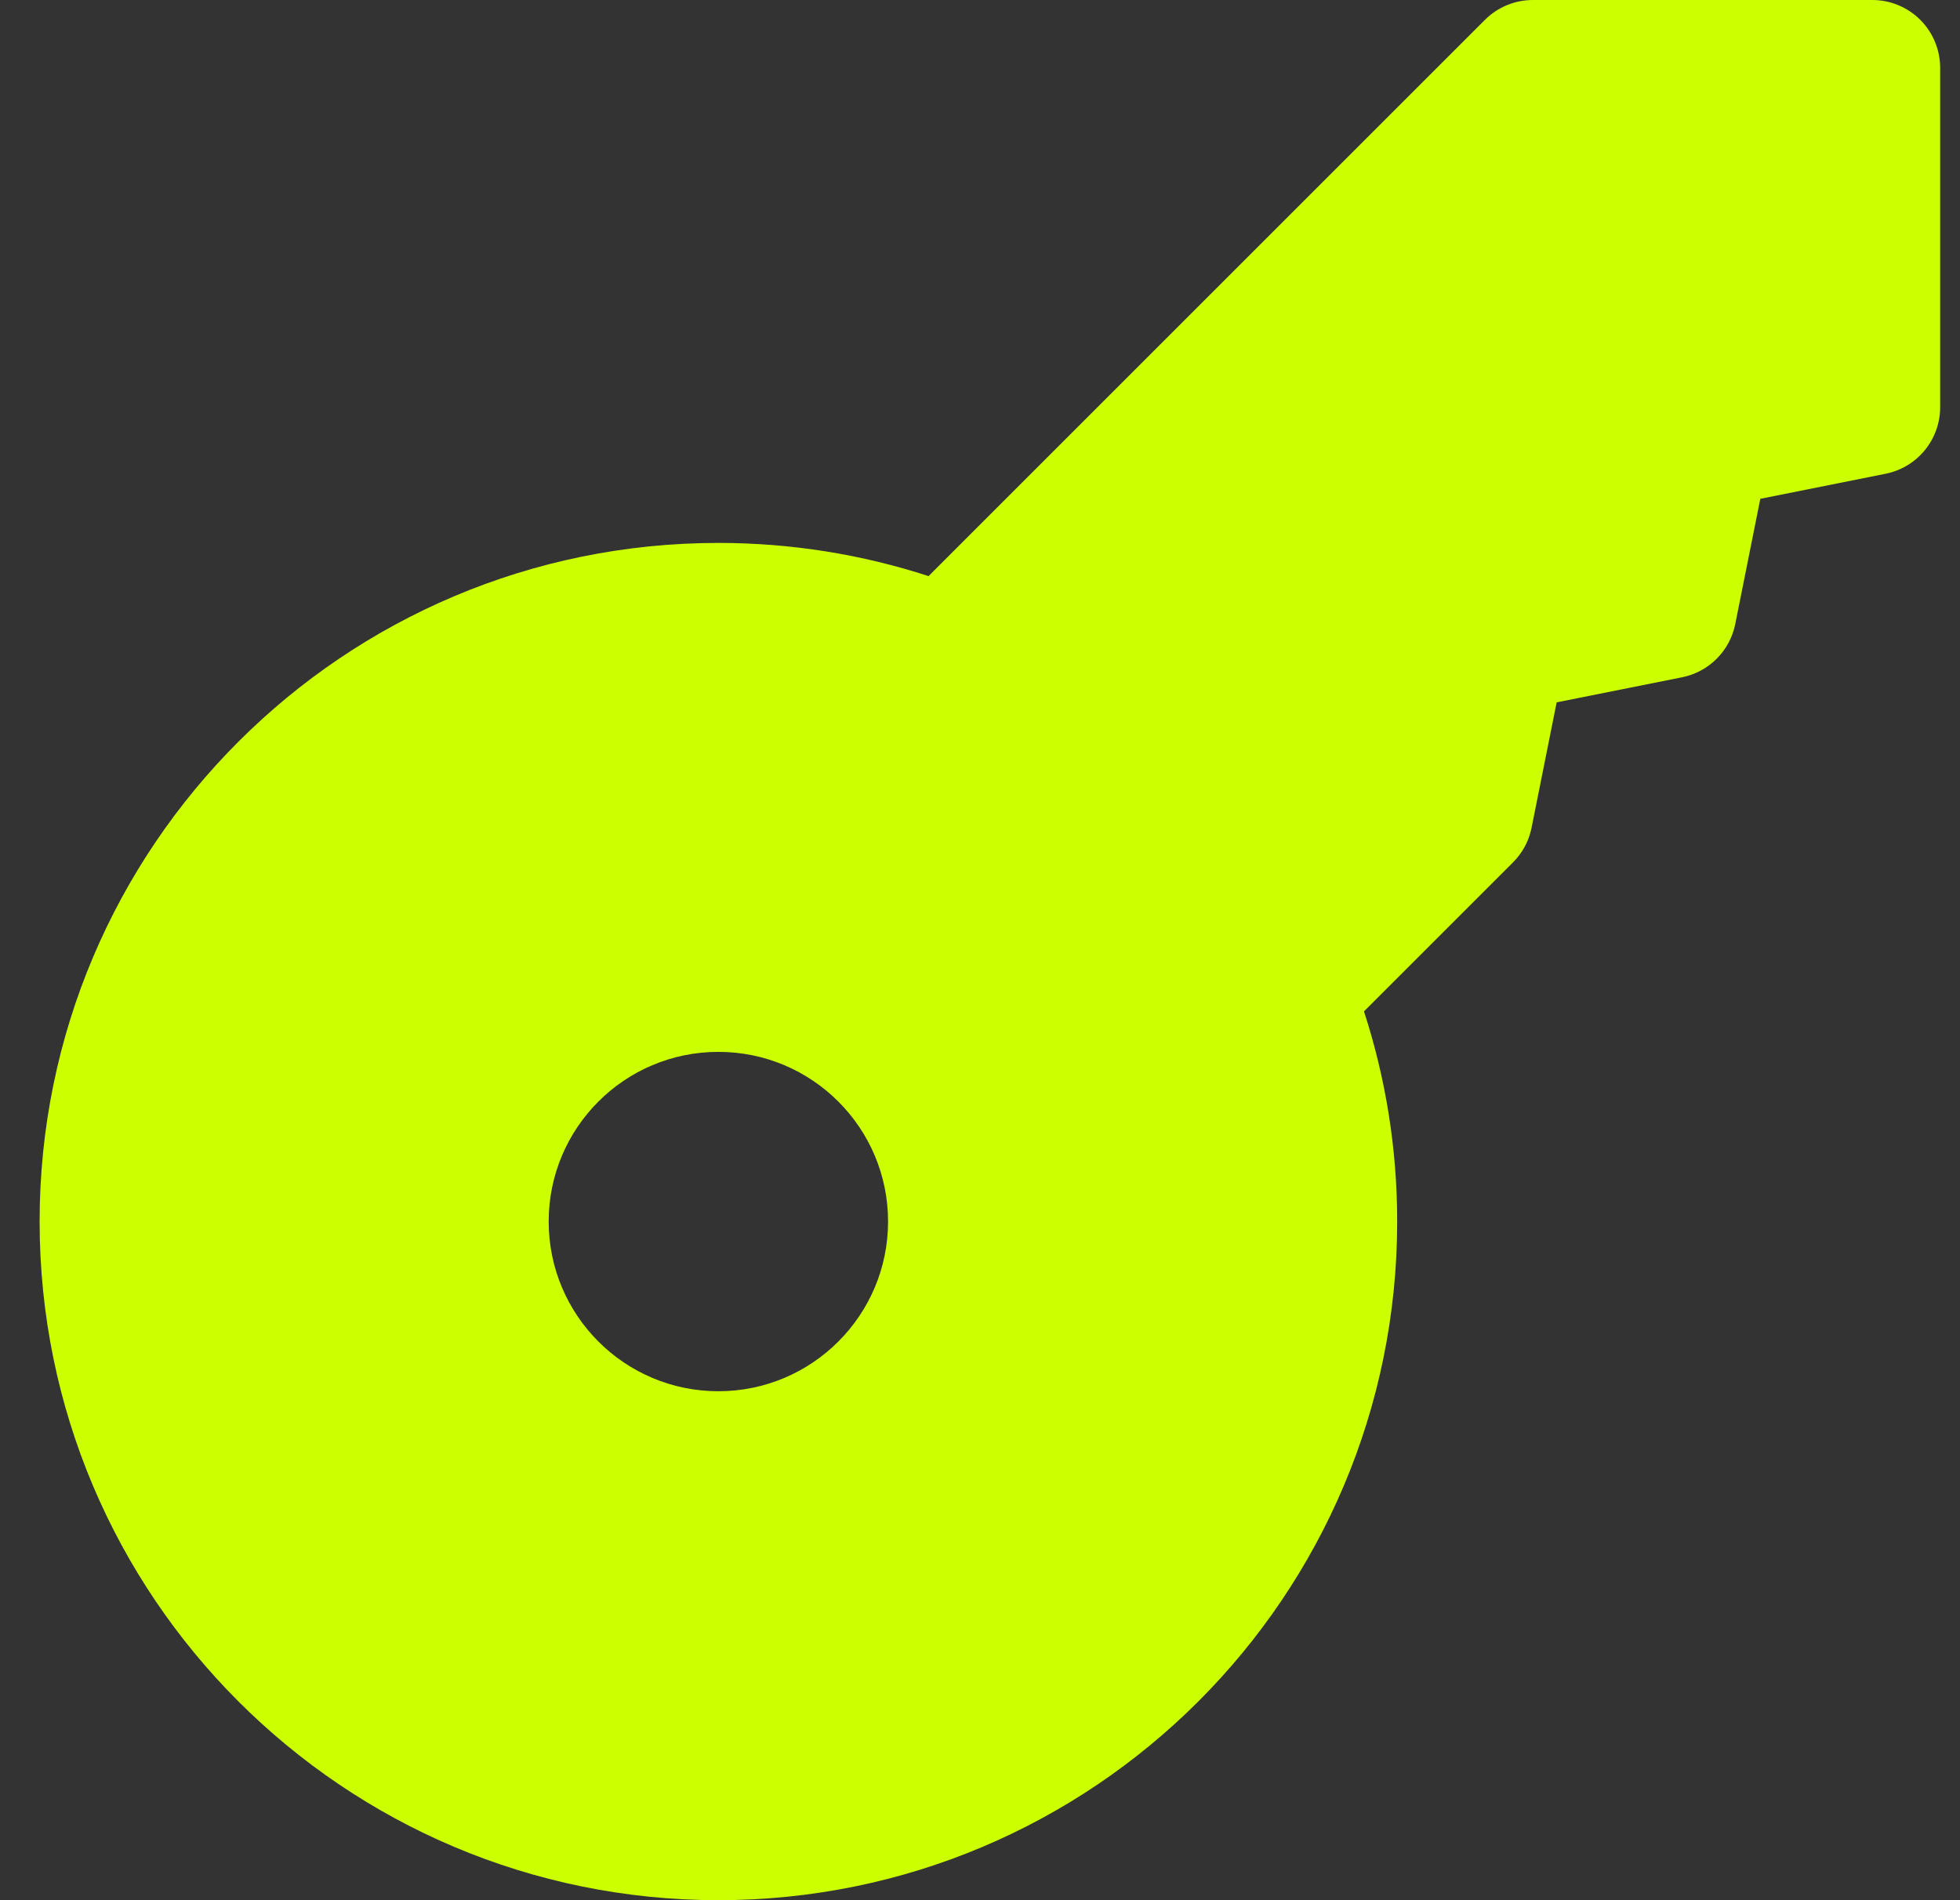<svg width="33" height="32" viewBox="0 0 33 32" fill="none" xmlns="http://www.w3.org/2000/svg">
<rect x="0" y="0" width="33" height="32" fill="#333333" stroke="none"/>
<path fill-rule="evenodd" clip-rule="evenodd" d="M25.809 0H31.524C31.827 0 32.117 0.12 32.332 0.335C32.546 0.549 32.666 0.84 32.666 1.143V6.857C32.666 7.402 32.282 7.871 31.748 7.978L29.638 8.4L29.216 10.51C29.125 10.962 28.772 11.316 28.319 11.406L26.209 11.828L25.787 13.938C25.743 14.16 25.634 14.363 25.475 14.522L22.965 17.032C23.328 18.148 23.524 19.338 23.524 20.571C23.524 26.883 18.407 32 12.095 32C5.783 32 0.667 26.883 0.667 20.571C0.667 14.26 5.783 9.143 12.095 9.143C13.329 9.143 14.519 9.339 15.634 9.702L25.001 0.335C25.215 0.12 25.506 0 25.809 0ZM12.095 17.714C10.517 17.714 9.238 18.994 9.238 20.571C9.238 22.149 10.517 23.429 12.095 23.429C13.673 23.429 14.952 22.149 14.952 20.571C14.952 18.994 13.673 17.714 12.095 17.714Z" fill="#CCFF00"/>
</svg>
